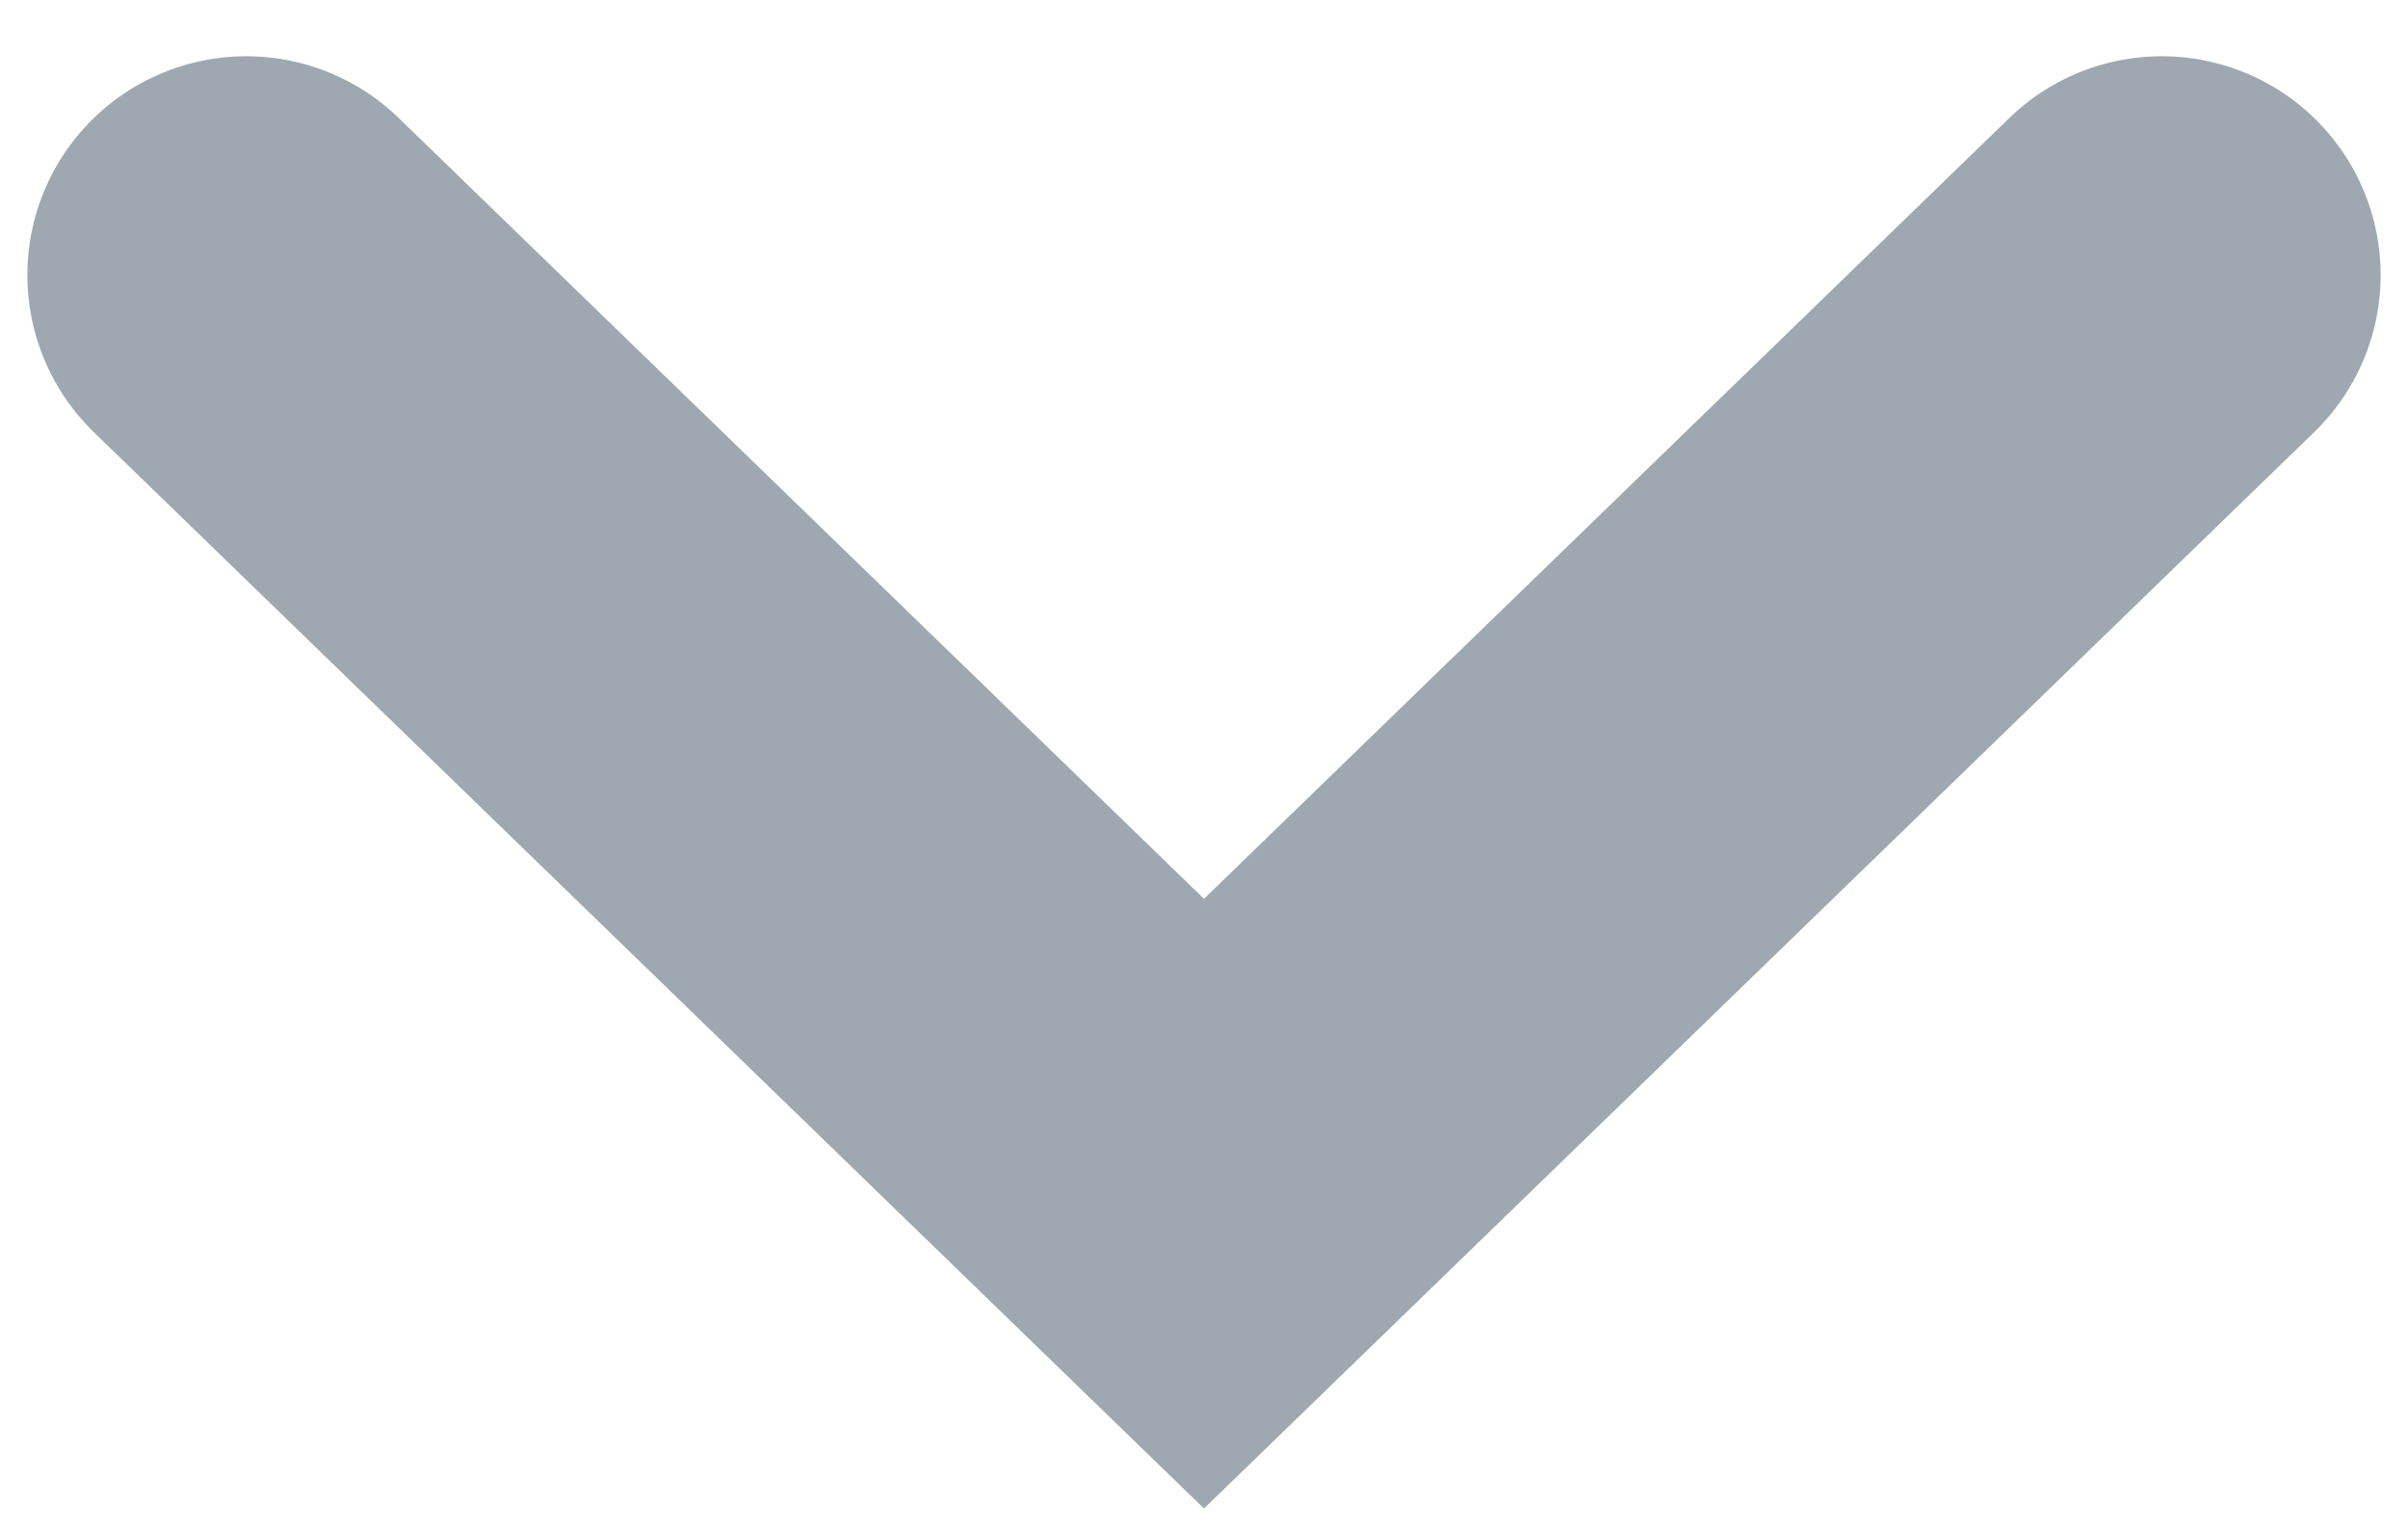 <svg width="11" height="7" viewBox="0 0 11 7" fill="none" xmlns="http://www.w3.org/2000/svg">
<path d="M9.875 1.257L5.5 5.5L1.125 1.257" stroke="#9FA8B0" stroke-width="2" stroke-linecap="round"/>
</svg>
